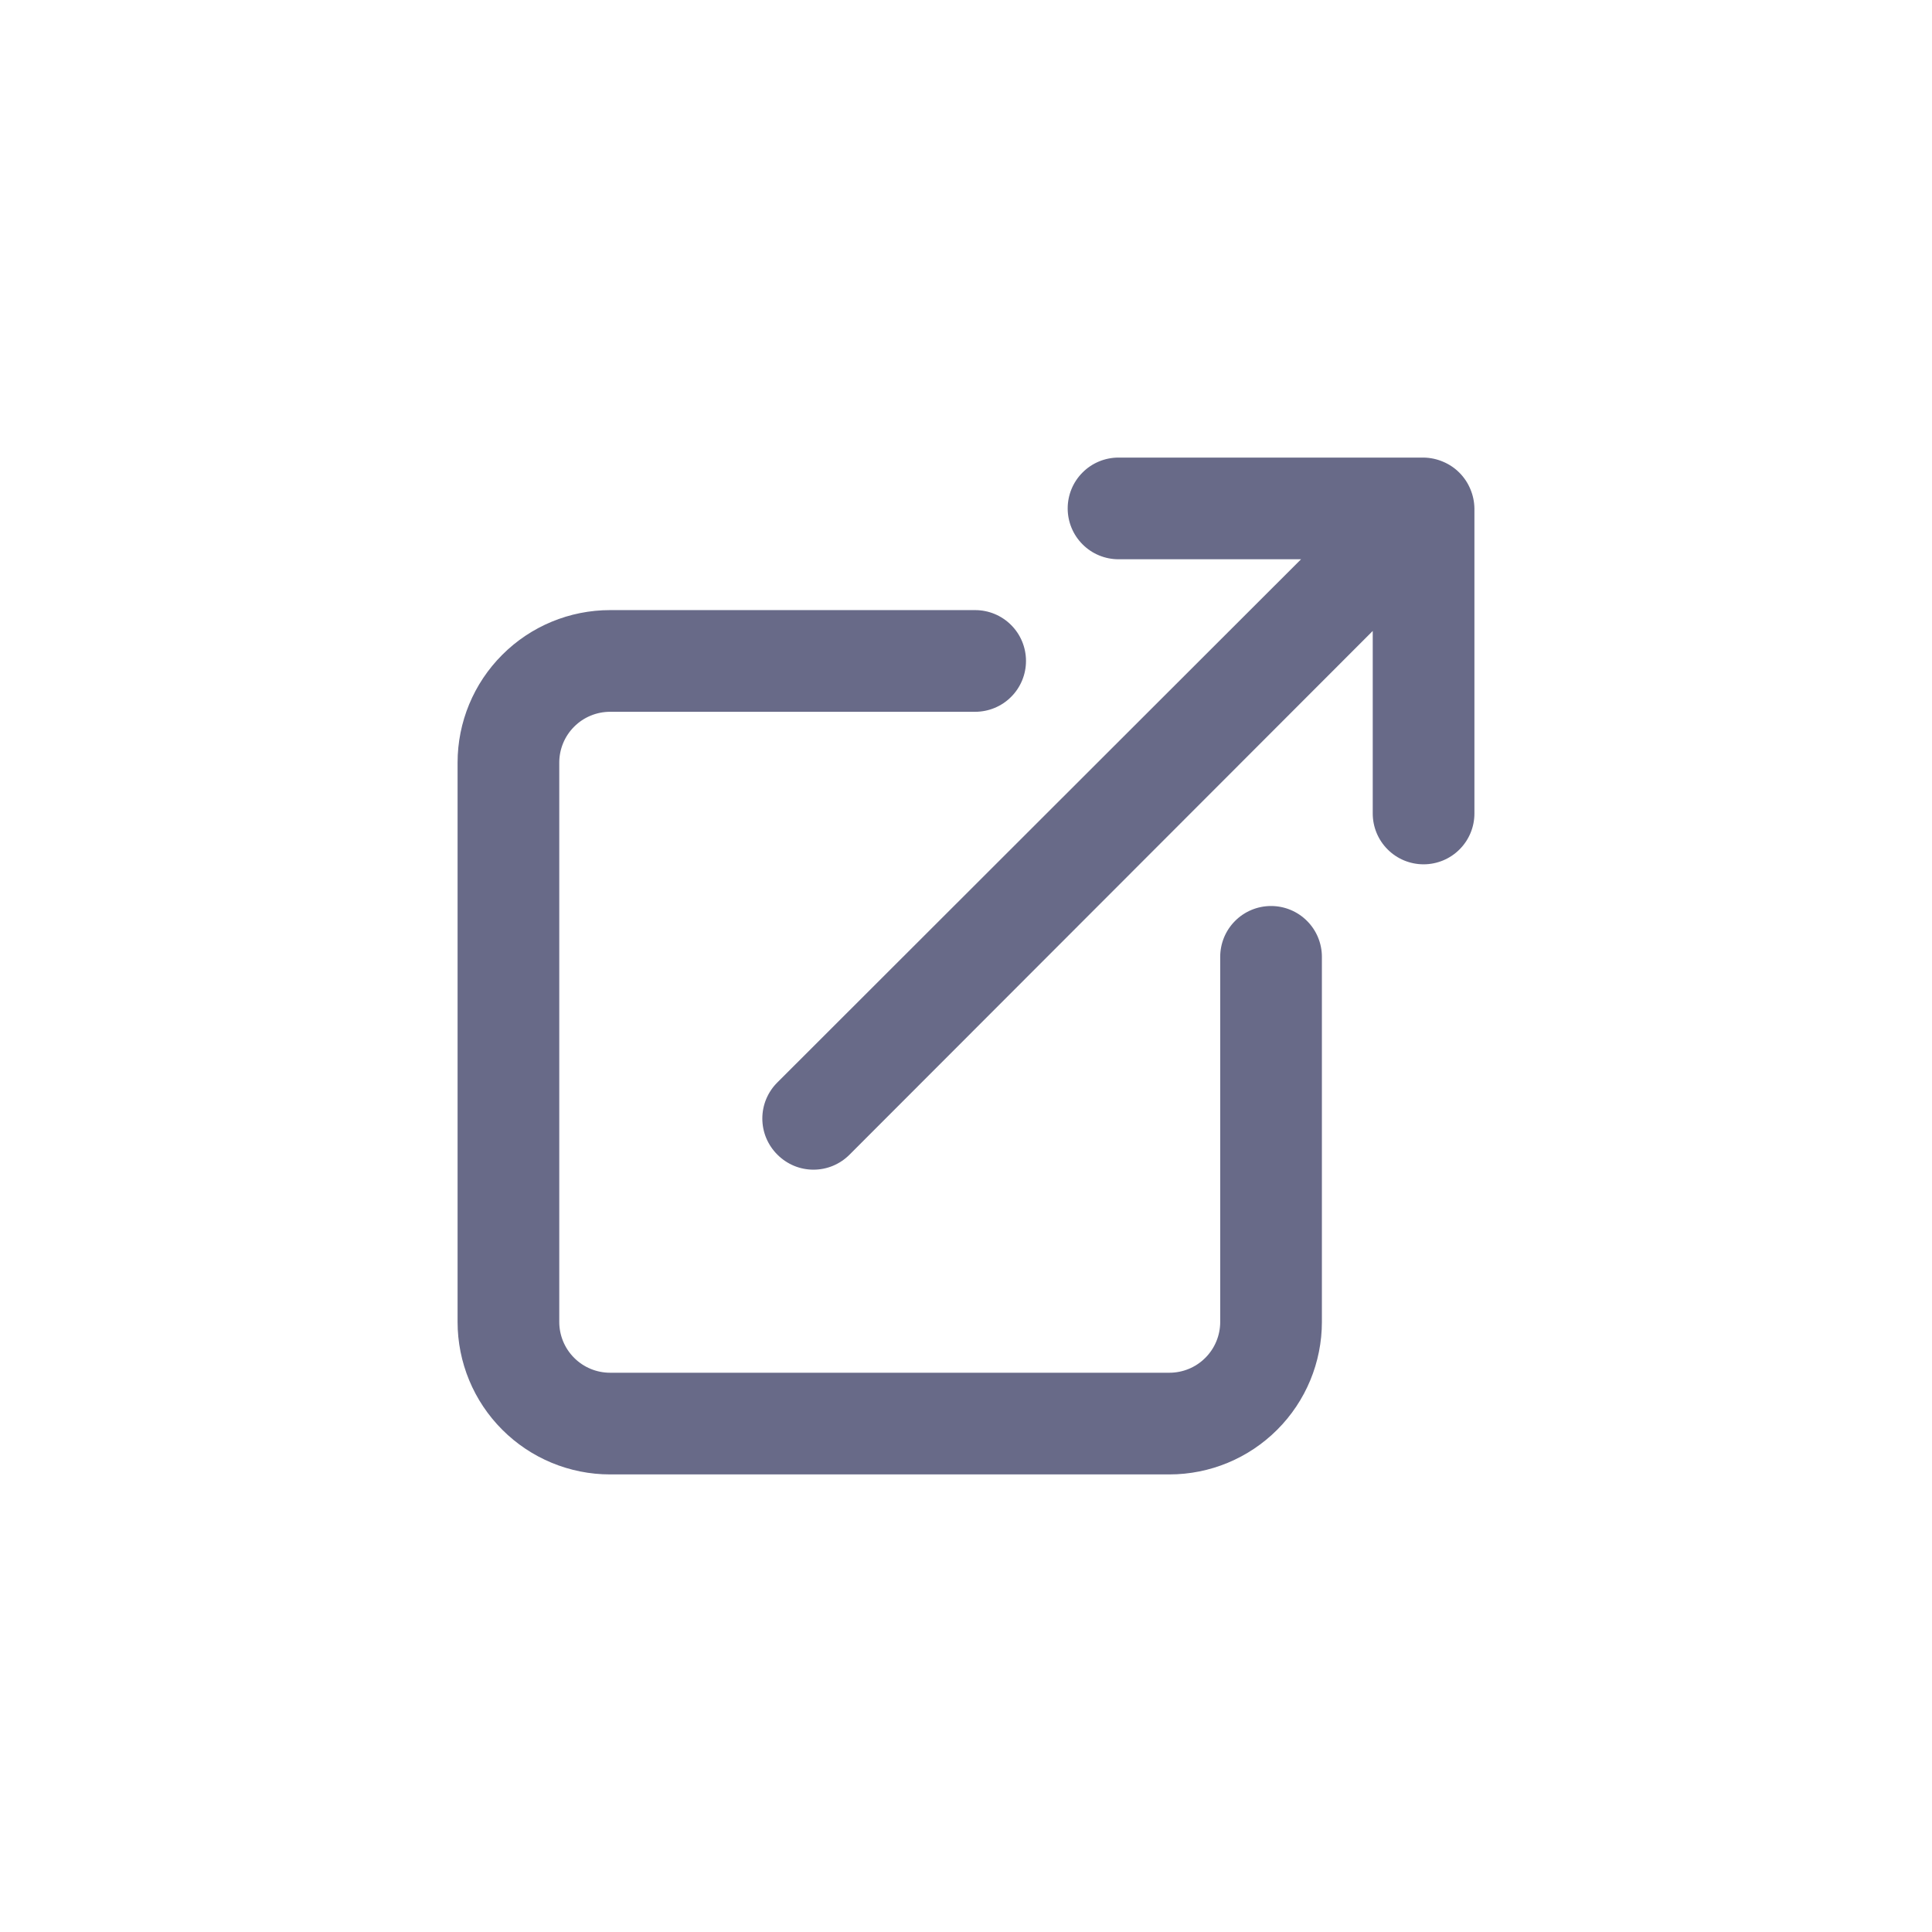 <svg width="38" height="38" viewBox="0 0 38 38" fill="none" xmlns="http://www.w3.org/2000/svg">
<path d="M25 17.82C24.735 17.82 24.48 17.925 24.293 18.113C24.105 18.3 24 18.555 24 18.82V26C24 26.265 23.895 26.52 23.707 26.707C23.52 26.895 23.265 27 23 27H12C11.735 27 11.48 26.895 11.293 26.707C11.105 26.52 11 26.265 11 26V15C11 14.735 11.105 14.48 11.293 14.293C11.48 14.105 11.735 14 12 14H19.18C19.445 14 19.7 13.895 19.887 13.707C20.075 13.52 20.18 13.265 20.18 13C20.18 12.735 20.075 12.48 19.887 12.293C19.7 12.105 19.445 12 19.18 12H12C11.204 12 10.441 12.316 9.879 12.879C9.316 13.441 9 14.204 9 15V26C9 26.796 9.316 27.559 9.879 28.121C10.441 28.684 11.204 29 12 29H23C23.796 29 24.559 28.684 25.121 28.121C25.684 27.559 26 26.796 26 26V18.82C26 18.555 25.895 18.3 25.707 18.113C25.52 17.925 25.265 17.82 25 17.82ZM28.92 9.62C28.819 9.376 28.624 9.181 28.38 9.08C28.26 9.029 28.131 9.002 28 9H22C21.735 9 21.48 9.105 21.293 9.293C21.105 9.48 21 9.735 21 10C21 10.265 21.105 10.52 21.293 10.707C21.48 10.895 21.735 11 22 11H25.59L15.29 21.29C15.196 21.383 15.122 21.494 15.071 21.615C15.02 21.737 14.994 21.868 14.994 22C14.994 22.132 15.02 22.263 15.071 22.385C15.122 22.506 15.196 22.617 15.29 22.71C15.383 22.804 15.494 22.878 15.615 22.929C15.737 22.98 15.868 23.006 16 23.006C16.132 23.006 16.263 22.98 16.385 22.929C16.506 22.878 16.617 22.804 16.71 22.71L27 12.41V16C27 16.265 27.105 16.52 27.293 16.707C27.48 16.895 27.735 17 28 17C28.265 17 28.52 16.895 28.707 16.707C28.895 16.52 29 16.265 29 16V10C28.998 9.869 28.971 9.74 28.92 9.62V9.62Z" fill="#686A88"/>
</svg>
